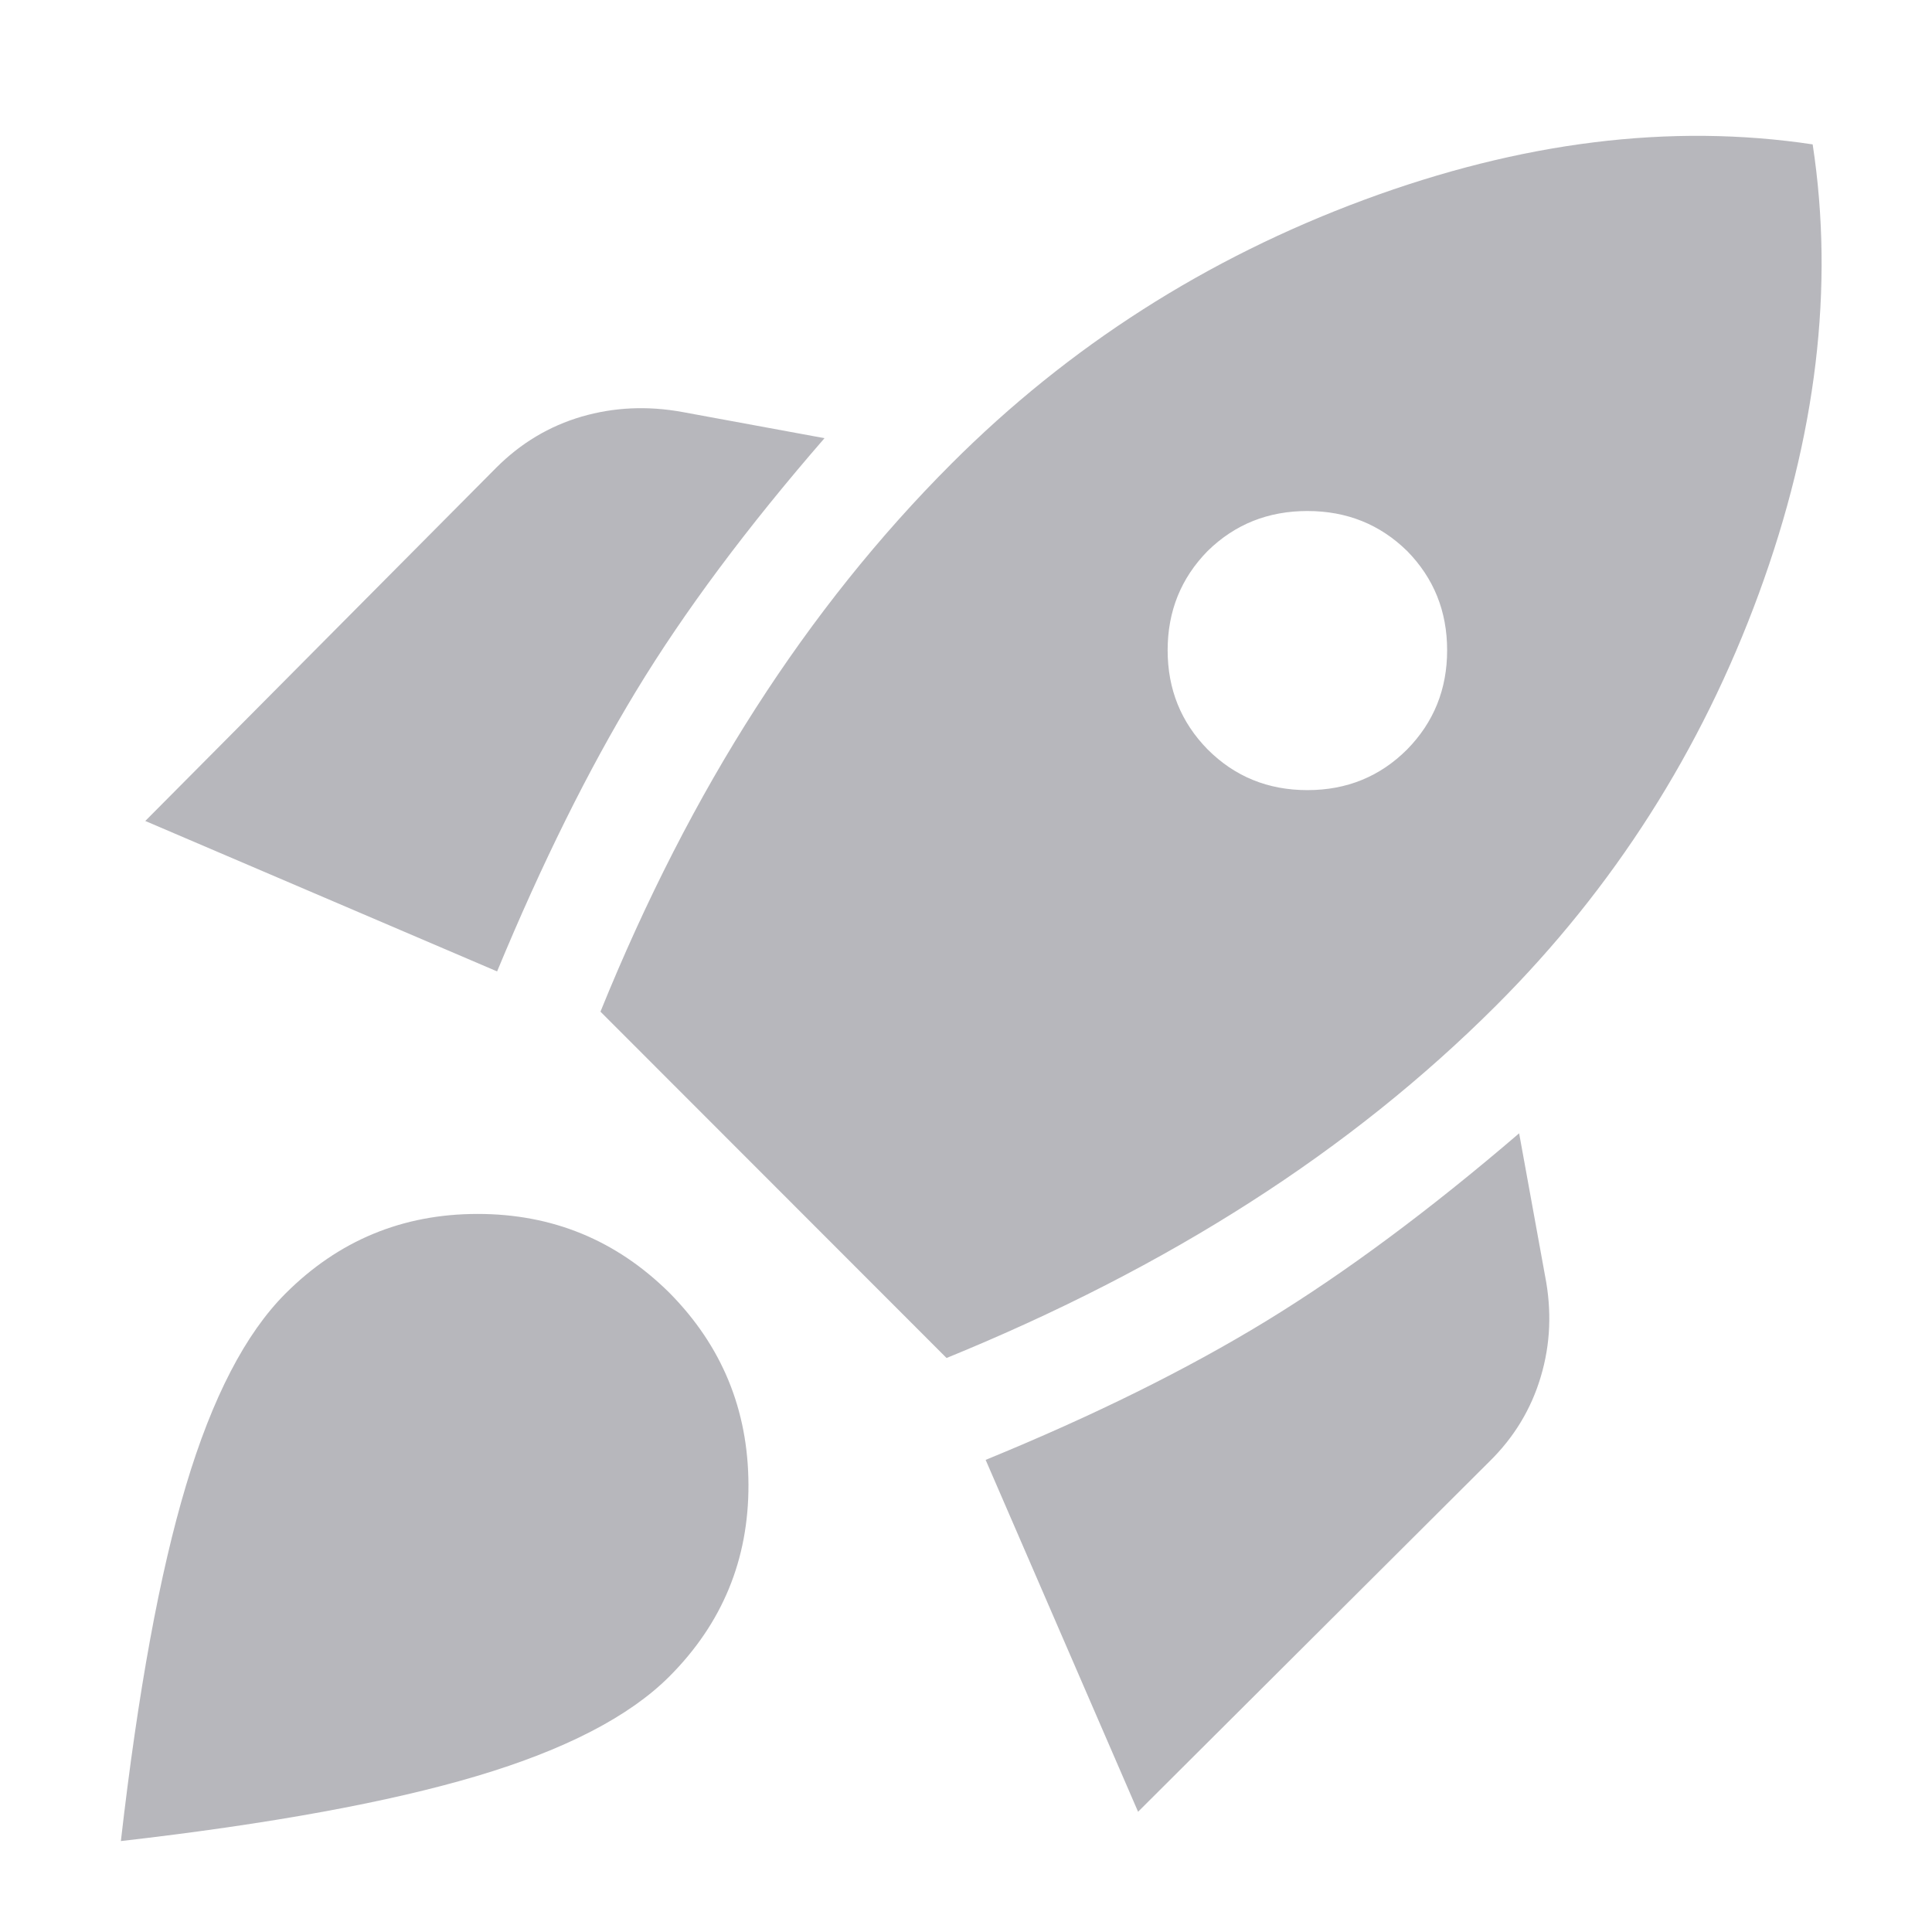 <svg xmlns="http://www.w3.org/2000/svg" width="30" height="30" viewBox="0 0 30 30" fill="none"><mask id="mask0_202_250" style="mask-type:alpha" maskUnits="userSpaceOnUse" x="0" y="0" width="30" height="30"><rect width="30" height="30" fill="#D9D9D9"></rect></mask><g mask="url(#mask0_202_250)"><path d="M2.256 12.748L7.706 7.262C8.088 6.88 8.53 6.616 9.032 6.469C9.534 6.323 10.056 6.299 10.598 6.398L12.803 6.804C11.601 8.188 10.627 9.495 9.88 10.726C9.134 11.956 8.414 13.408 7.719 15.084L2.256 12.748ZM9.324 15.709C10.027 13.975 10.831 12.404 11.736 10.995C12.641 9.586 13.654 8.32 14.777 7.197C16.599 5.375 18.732 4.012 21.176 3.105C23.621 2.199 25.944 1.911 28.147 2.242C28.485 4.452 28.206 6.778 27.311 9.218C26.415 11.659 25.056 13.79 23.235 15.611C22.107 16.739 20.834 17.758 19.415 18.667C17.996 19.577 16.423 20.383 14.698 21.087L9.324 15.709ZM18.752 11.637C19.174 12.059 19.69 12.269 20.301 12.269C20.912 12.269 21.428 12.059 21.85 11.637C22.264 11.215 22.471 10.702 22.471 10.097C22.471 9.491 22.264 8.978 21.85 8.556C21.428 8.142 20.912 7.935 20.301 7.935C19.69 7.935 19.174 8.142 18.752 8.556C18.338 8.978 18.131 9.491 18.131 10.097C18.131 10.702 18.338 11.215 18.752 11.637ZM17.672 28.133L15.305 22.669C16.98 21.983 18.432 21.264 19.66 20.514C20.887 19.764 22.197 18.792 23.589 17.598L23.991 19.808C24.098 20.351 24.076 20.874 23.925 21.378C23.775 21.883 23.508 22.322 23.126 22.696L17.672 28.133ZM4.433 20.086C5.256 19.263 6.249 18.851 7.413 18.85C8.576 18.849 9.569 19.257 10.393 20.073C11.208 20.896 11.618 21.889 11.622 23.053C11.626 24.216 11.216 25.209 10.393 26.033C9.772 26.654 8.777 27.169 7.409 27.577C6.04 27.985 4.196 28.322 1.877 28.588C2.143 26.269 2.48 24.427 2.889 23.064C3.297 21.7 3.812 20.707 4.433 20.086Z" fill="#71717A" fill-opacity="0.5"></path></g></svg>